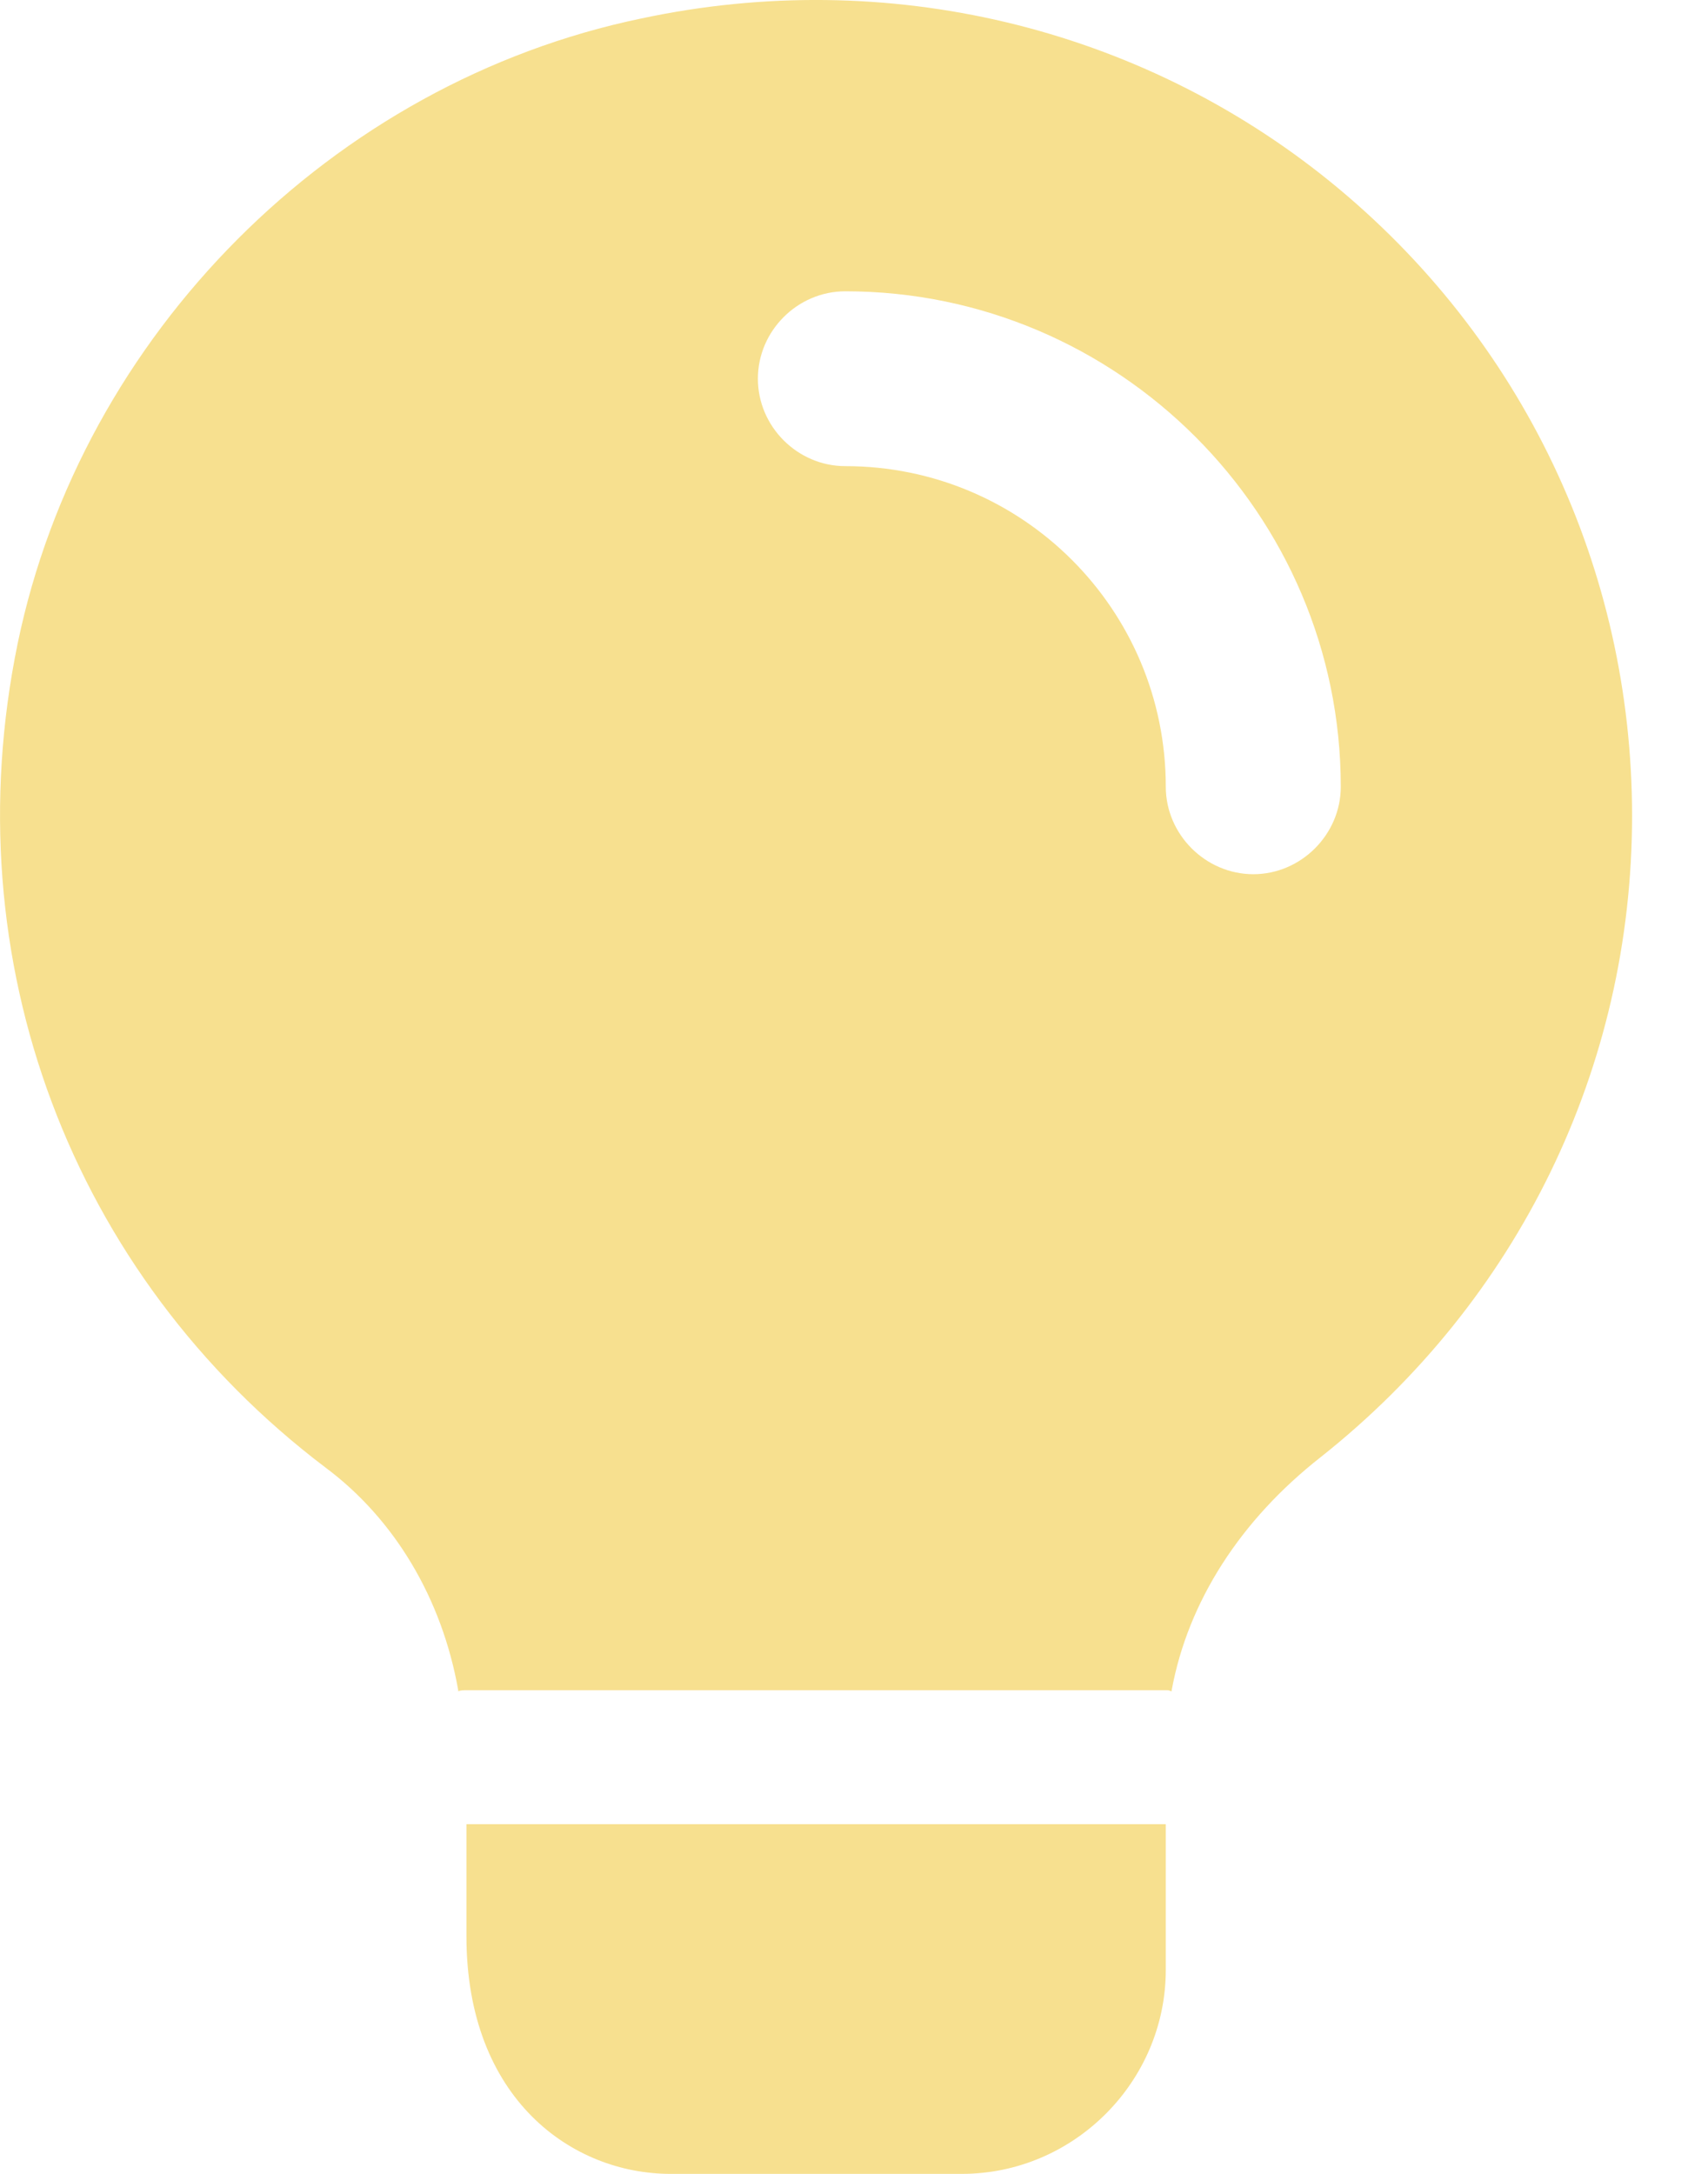 <svg width="11" height="14" viewBox="0 0 11 14" fill="none" xmlns="http://www.w3.org/2000/svg">
<path d="M7.508 11.748V12.686C7.508 13.407 6.915 14 6.195 14H4.318C3.687 14 3.004 13.52 3.004 12.469V11.748H7.508Z" fill="#F7E08F"/>
<path d="M8.567 1.17C7.336 0.172 5.714 -0.219 4.13 0.119C2.141 0.532 0.526 2.154 0.114 4.143C-0.307 6.185 0.459 8.212 2.096 9.451C2.539 9.781 2.846 10.292 2.951 10.885V10.892C2.966 10.885 2.989 10.885 3.004 10.885H7.508C7.524 10.885 7.531 10.885 7.546 10.892V10.885C7.651 10.314 7.989 9.789 8.507 9.383C9.776 8.377 10.511 6.876 10.511 5.254C10.511 3.663 9.806 2.176 8.567 1.17ZM8.072 5.63C7.764 5.63 7.508 5.374 7.508 5.067C7.508 3.925 6.585 3.002 5.444 3.002C5.136 3.002 4.881 2.747 4.881 2.439C4.881 2.131 5.136 1.876 5.444 1.876C7.201 1.876 8.635 3.31 8.635 5.067C8.635 5.374 8.379 5.63 8.072 5.63Z" fill="#F7E08F"/>
<path d="M7.546 10.885V10.892C7.531 10.885 7.524 10.885 7.508 10.885H7.546Z" fill="#F7E08F"/>
</svg>
